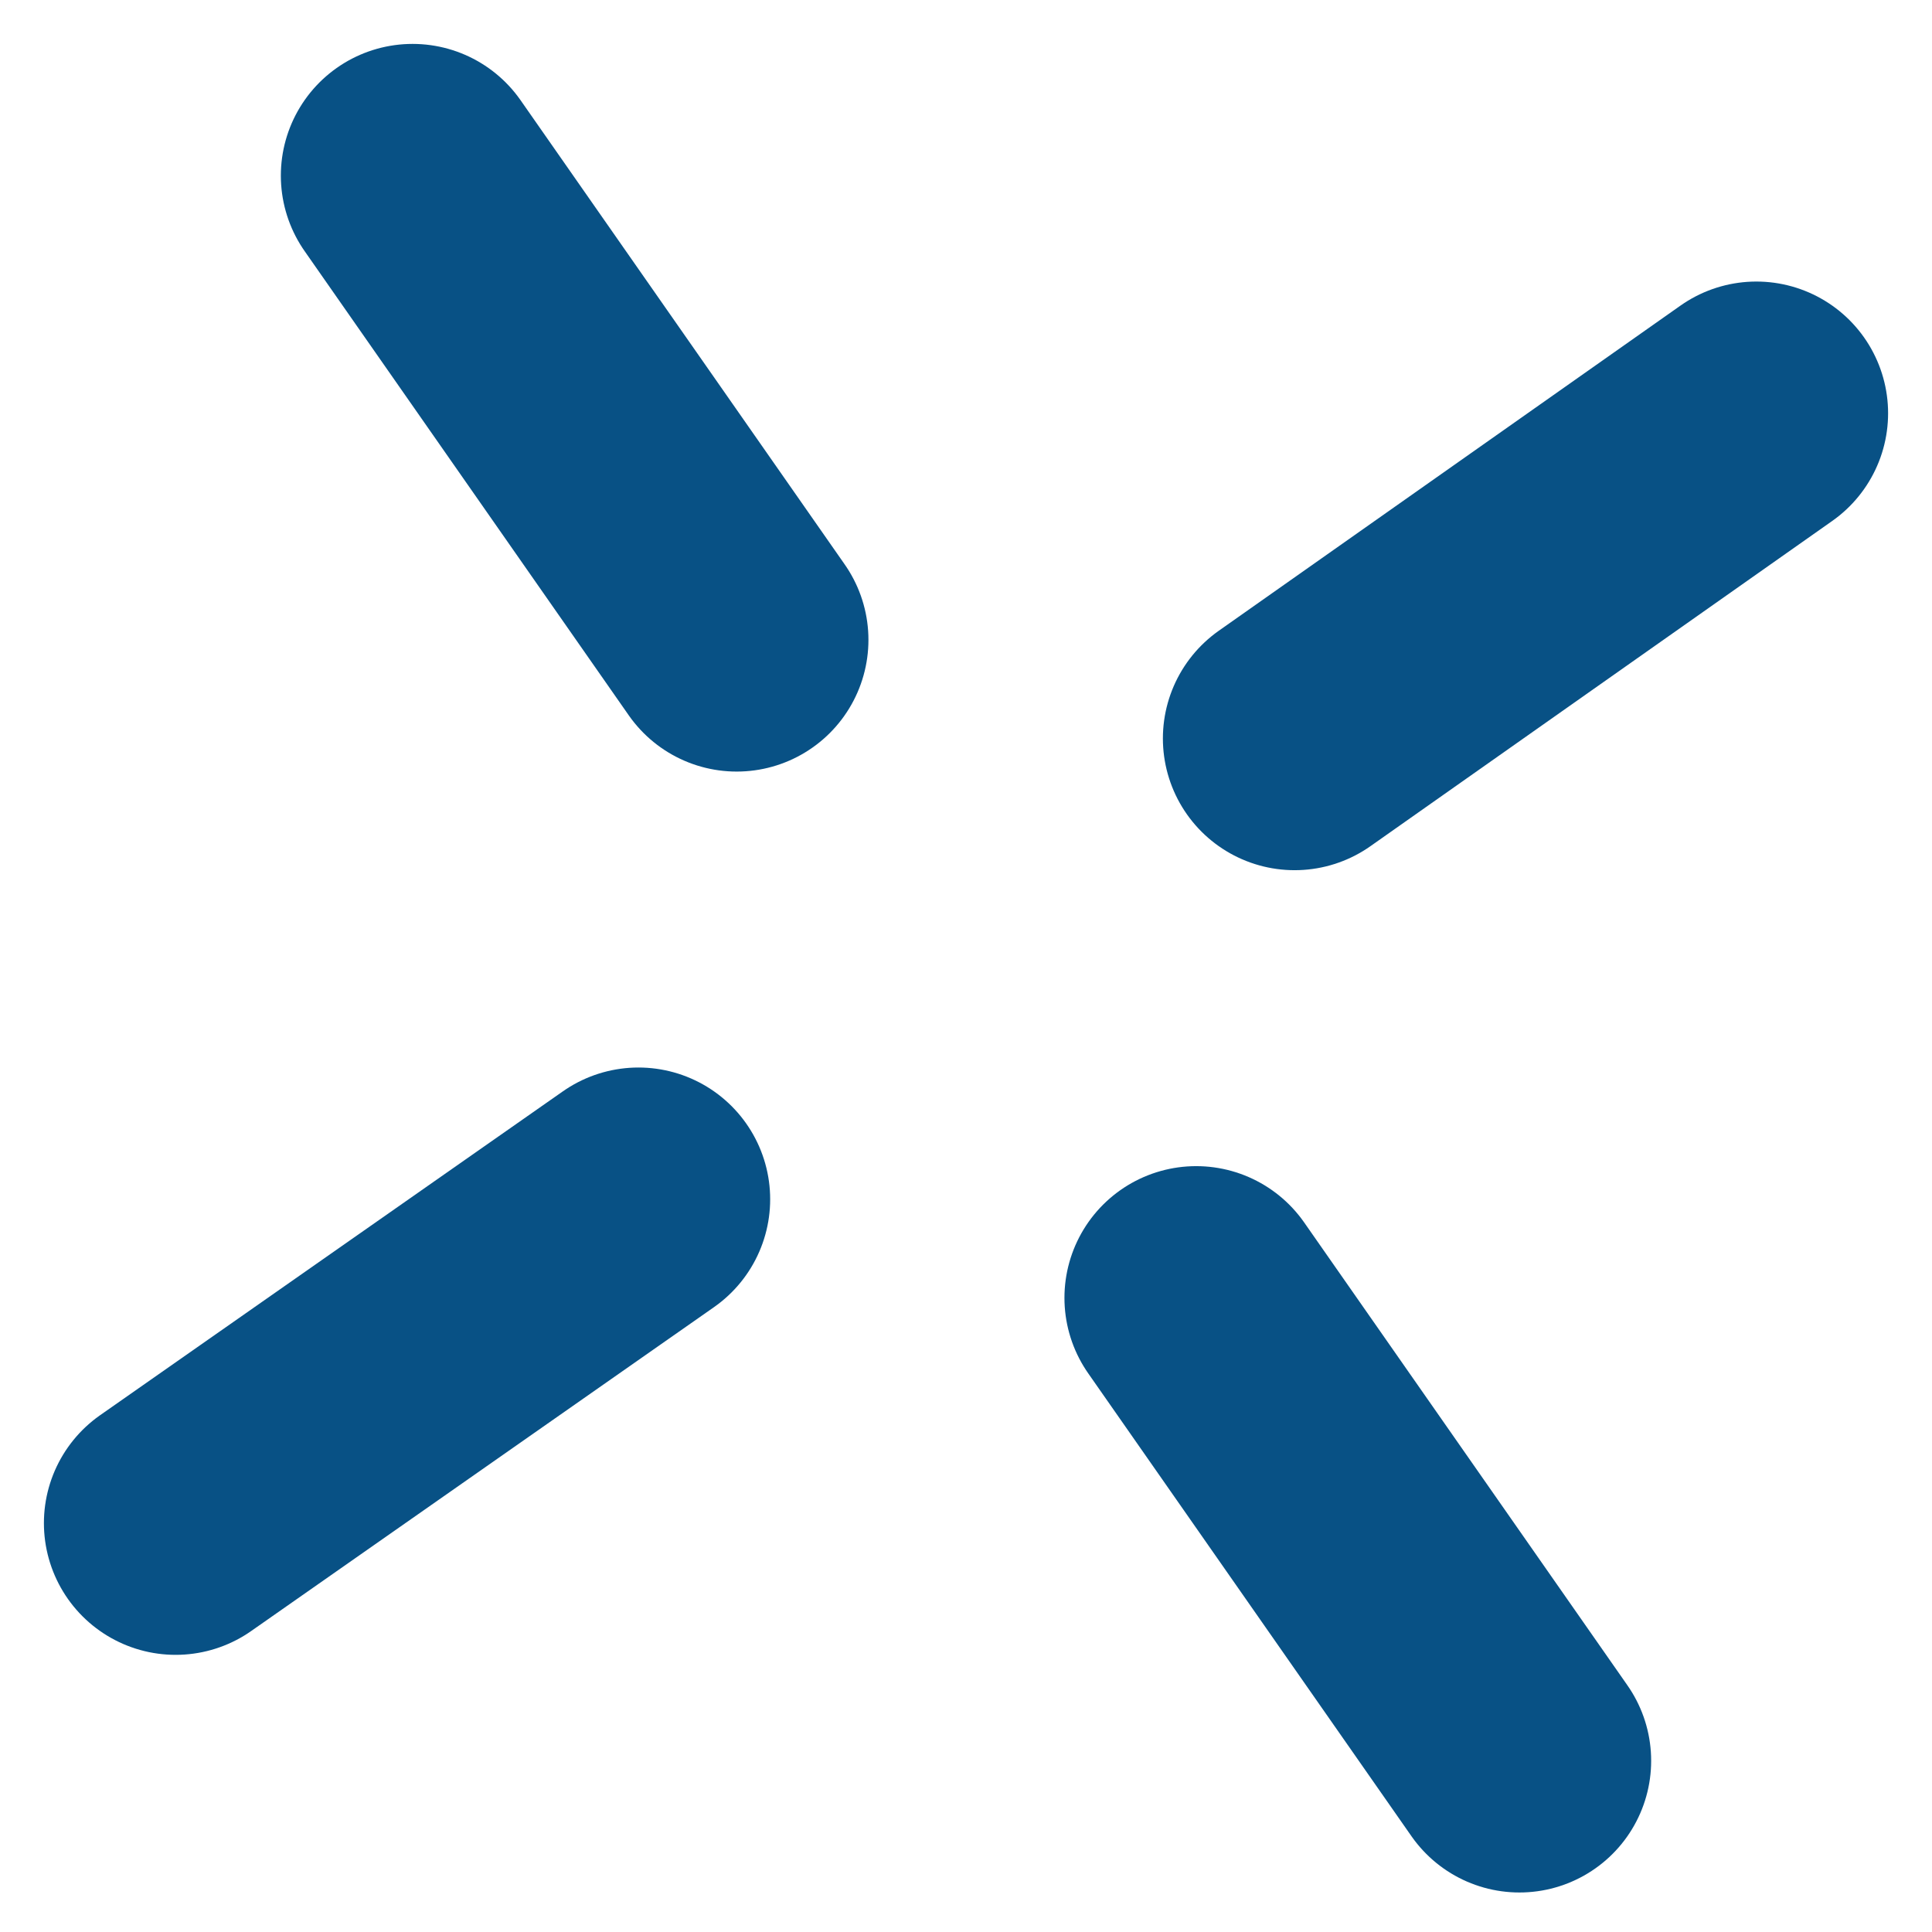 <svg width="22" height="22" viewBox="0 0 22 22" fill="none" xmlns="http://www.w3.org/2000/svg">
<path d="M13.621 14.779L17.302 20.05" stroke="#085185" stroke-width="3" stroke-miterlimit="10" stroke-linecap="round" stroke-linejoin="round"/>
<path d="M4.698 2L8.389 7.286" stroke="#085185" stroke-width="3" stroke-miterlimit="10" stroke-linecap="round" stroke-linejoin="round"/>
<path d="M14.742 8.409L20 4.706" stroke="#085185" stroke-width="3" stroke-miterlimit="10" stroke-linecap="round" stroke-linejoin="round"/>
<path d="M2 17.344L7.27 13.656" stroke="#085185" stroke-width="3" stroke-miterlimit="10" stroke-linecap="round" stroke-linejoin="round"/>
</svg>
